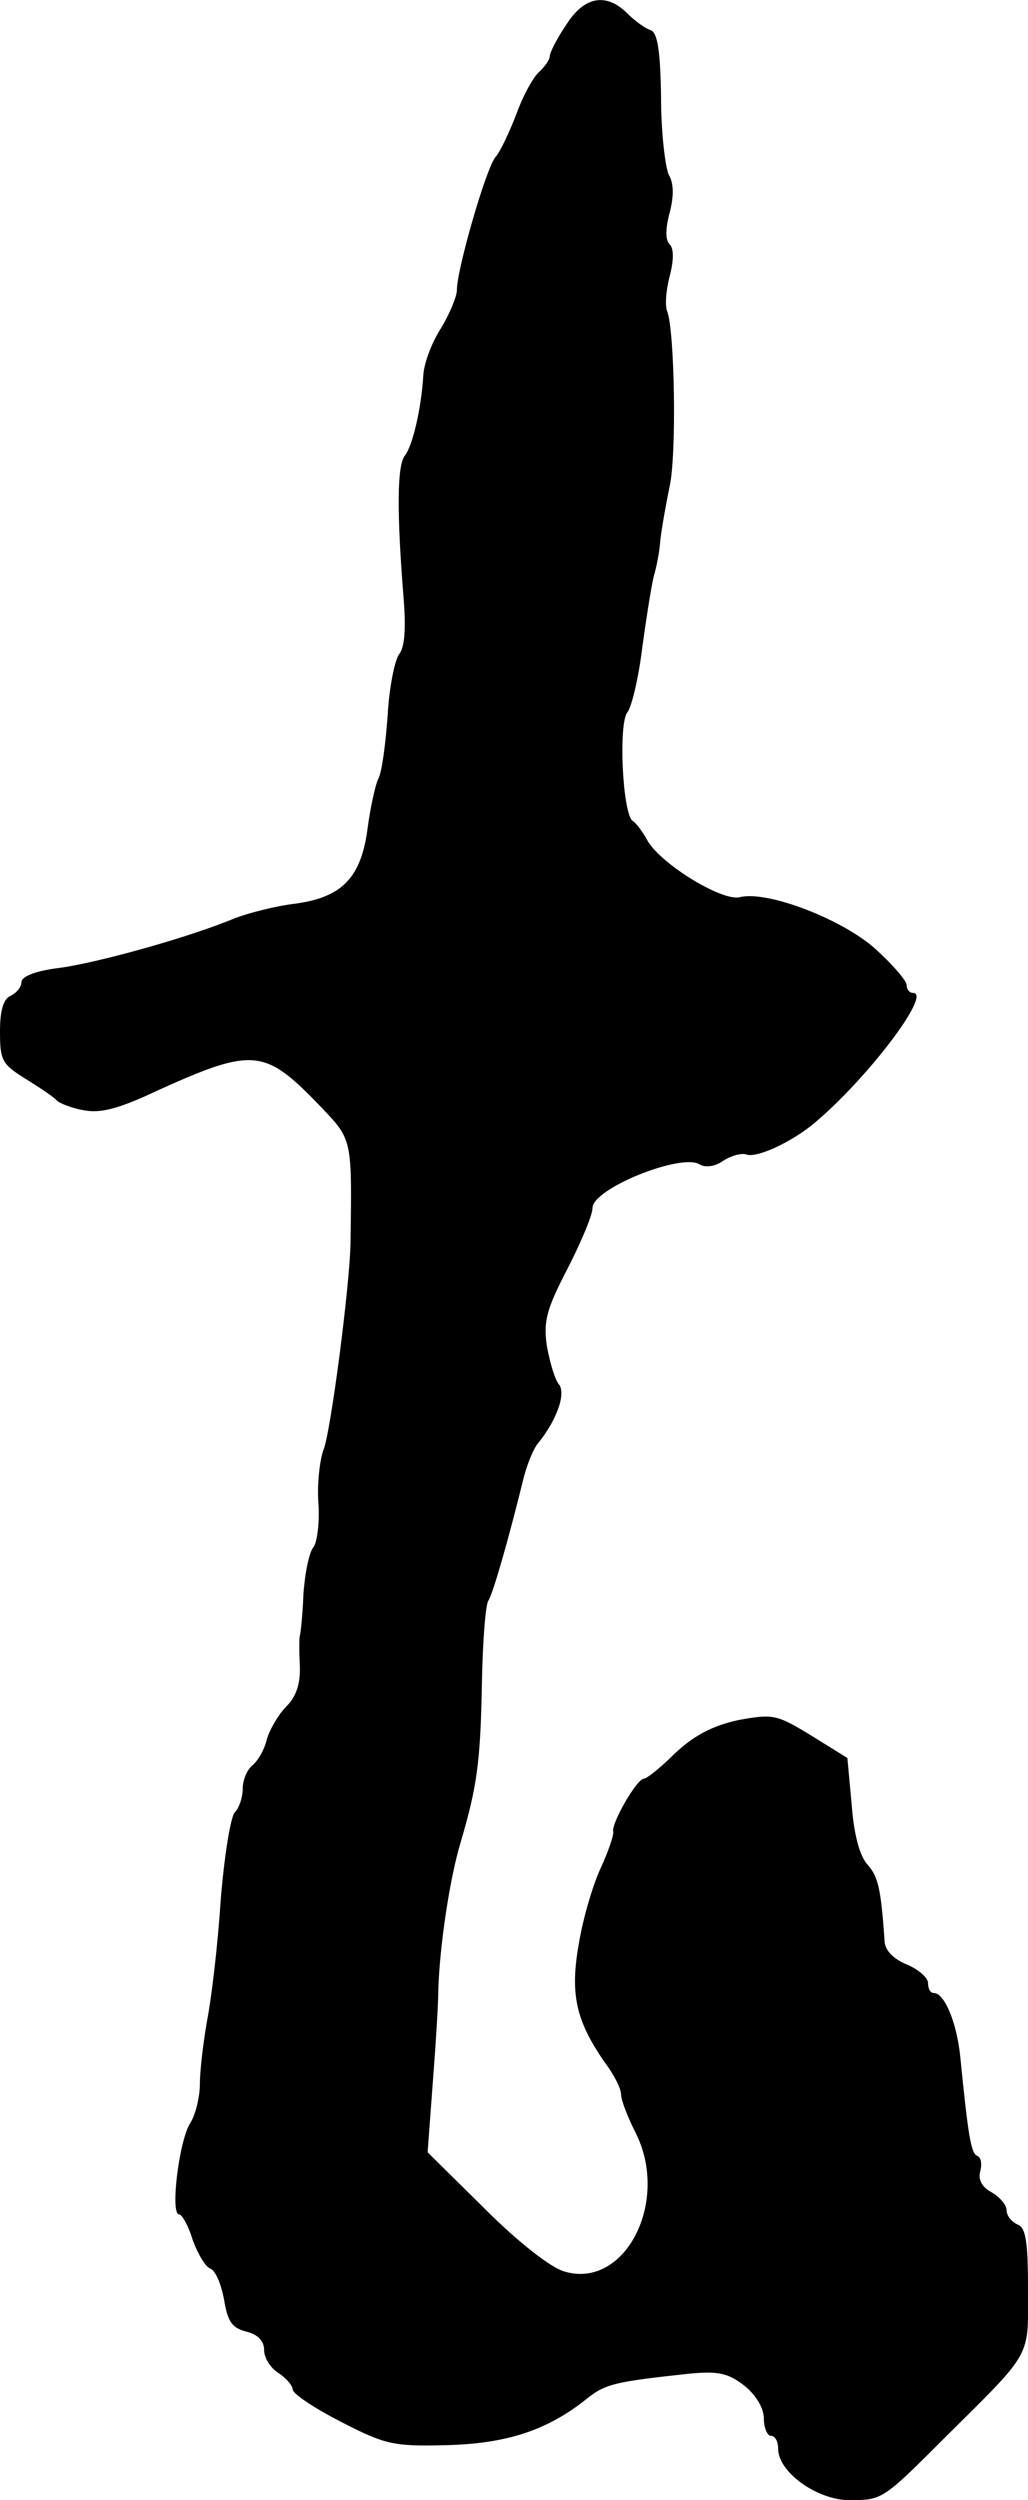 <?xml version="1.0" standalone="no"?>
<!DOCTYPE svg PUBLIC "-//W3C//DTD SVG 20010904//EN"
 "http://www.w3.org/TR/2001/REC-SVG-20010904/DTD/svg10.dtd">
<svg version="1.0" xmlns="http://www.w3.org/2000/svg"
 width="144pt" height="350pt" viewBox="0 0 144 350"
 preserveAspectRatio="xMidYMid meet">
<g transform="translate(0,350) scale(0.1,-0.1)"
fill="#000000" stroke="none">
<path d="M793 3465 c-13 -19 -23 -39 -23 -44 0 -5 -7 -14 -14 -21 -8 -6 -23
-33 -32 -58 -10 -26 -23 -54 -30 -62 -13 -15 -54 -157 -54 -186 0 -9 -10 -33
-22 -53 -13 -20 -24 -49 -25 -66 -3 -48 -15 -99 -26 -113 -11 -14 -11 -81 -2
-195 4 -47 2 -73 -6 -83 -6 -8 -14 -47 -16 -86 -3 -40 -8 -79 -13 -88 -4 -8
-11 -39 -15 -69 -9 -70 -36 -97 -101 -106 -27 -3 -65 -13 -84 -20 -64 -27
-194 -63 -247 -70 -33 -4 -53 -12 -53 -20 0 -7 -7 -15 -15 -19 -10 -4 -15 -20
-15 -50 0 -41 3 -46 37 -67 21 -13 40 -26 43 -30 3 -3 19 -10 36 -13 24 -5 49
1 106 28 133 60 149 58 226 -22 46 -48 45 -45 43 -192 -1 -60 -28 -267 -38
-290 -5 -14 -9 -47 -7 -74 2 -28 -2 -56 -7 -62 -6 -7 -12 -37 -14 -66 -1 -29
-4 -55 -5 -58 -1 -3 -1 -22 0 -42 1 -25 -5 -43 -19 -57 -11 -11 -23 -32 -27
-45 -3 -14 -12 -30 -20 -37 -8 -6 -14 -21 -14 -33 0 -12 -5 -27 -11 -33 -6 -6
-15 -62 -20 -125 -4 -62 -13 -137 -19 -167 -5 -29 -10 -69 -10 -88 0 -18 -6
-44 -14 -56 -15 -24 -28 -127 -15 -127 4 0 13 -16 19 -36 7 -19 18 -38 25 -40
7 -3 15 -22 19 -44 5 -30 11 -39 31 -44 16 -4 25 -13 25 -26 0 -11 9 -25 20
-32 11 -7 20 -18 20 -23 0 -6 30 -26 67 -45 62 -32 74 -35 148 -33 83 2 141
20 197 65 26 21 41 24 143 35 41 4 55 1 78 -17 16 -13 27 -31 27 -46 0 -13 5
-24 10 -24 6 0 10 -8 10 -18 0 -33 55 -72 100 -72 46 0 47 1 133 87 125 124
117 111 117 208 0 67 -3 87 -15 91 -8 4 -15 12 -15 20 0 7 -9 18 -21 25 -13 7
-19 17 -16 29 3 11 1 20 -4 22 -9 3 -13 30 -24 140 -5 47 -22 88 -37 88 -5 0
-8 6 -8 14 0 7 -13 19 -30 26 -19 8 -31 20 -31 34 -5 73 -9 89 -24 106 -11 12
-19 43 -22 84 l-6 65 -50 31 c-49 30 -54 31 -103 22 -36 -8 -61 -21 -88 -46
-20 -20 -40 -36 -44 -36 -10 0 -46 -63 -43 -74 1 -5 -7 -28 -17 -50 -11 -23
-25 -70 -31 -106 -13 -72 -4 -109 36 -167 13 -17 23 -37 23 -45 0 -8 9 -31 20
-53 49 -96 -14 -220 -99 -195 -19 5 -65 41 -112 88 l-80 79 7 94 c4 52 8 112
8 134 2 62 16 155 31 205 23 78 28 112 30 221 1 59 5 112 9 118 7 11 29 89 48
166 5 22 15 47 22 55 26 32 39 69 29 82 -6 7 -13 32 -17 54 -5 35 0 52 29 108
19 37 35 75 35 85 0 27 124 77 150 61 8 -5 22 -3 33 5 11 7 25 11 32 9 14 -6
64 17 96 44 74 62 165 182 138 182 -5 0 -9 5 -9 11 0 6 -19 28 -42 49 -45 42
-153 84 -192 74 -25 -6 -113 48 -130 81 -6 11 -15 23 -20 26 -14 11 -20 137
-7 152 6 8 16 50 21 93 6 43 13 87 16 98 3 10 8 33 9 50 2 17 8 51 13 75 10
45 7 215 -3 244 -4 8 -2 31 3 50 6 23 6 39 0 45 -6 6 -6 22 0 44 6 23 6 41 -1
53 -5 10 -11 59 -11 109 -1 66 -5 91 -15 94 -7 2 -22 13 -32 23 -30 30 -61 24
-86 -16z"/>
</g>
</svg>
